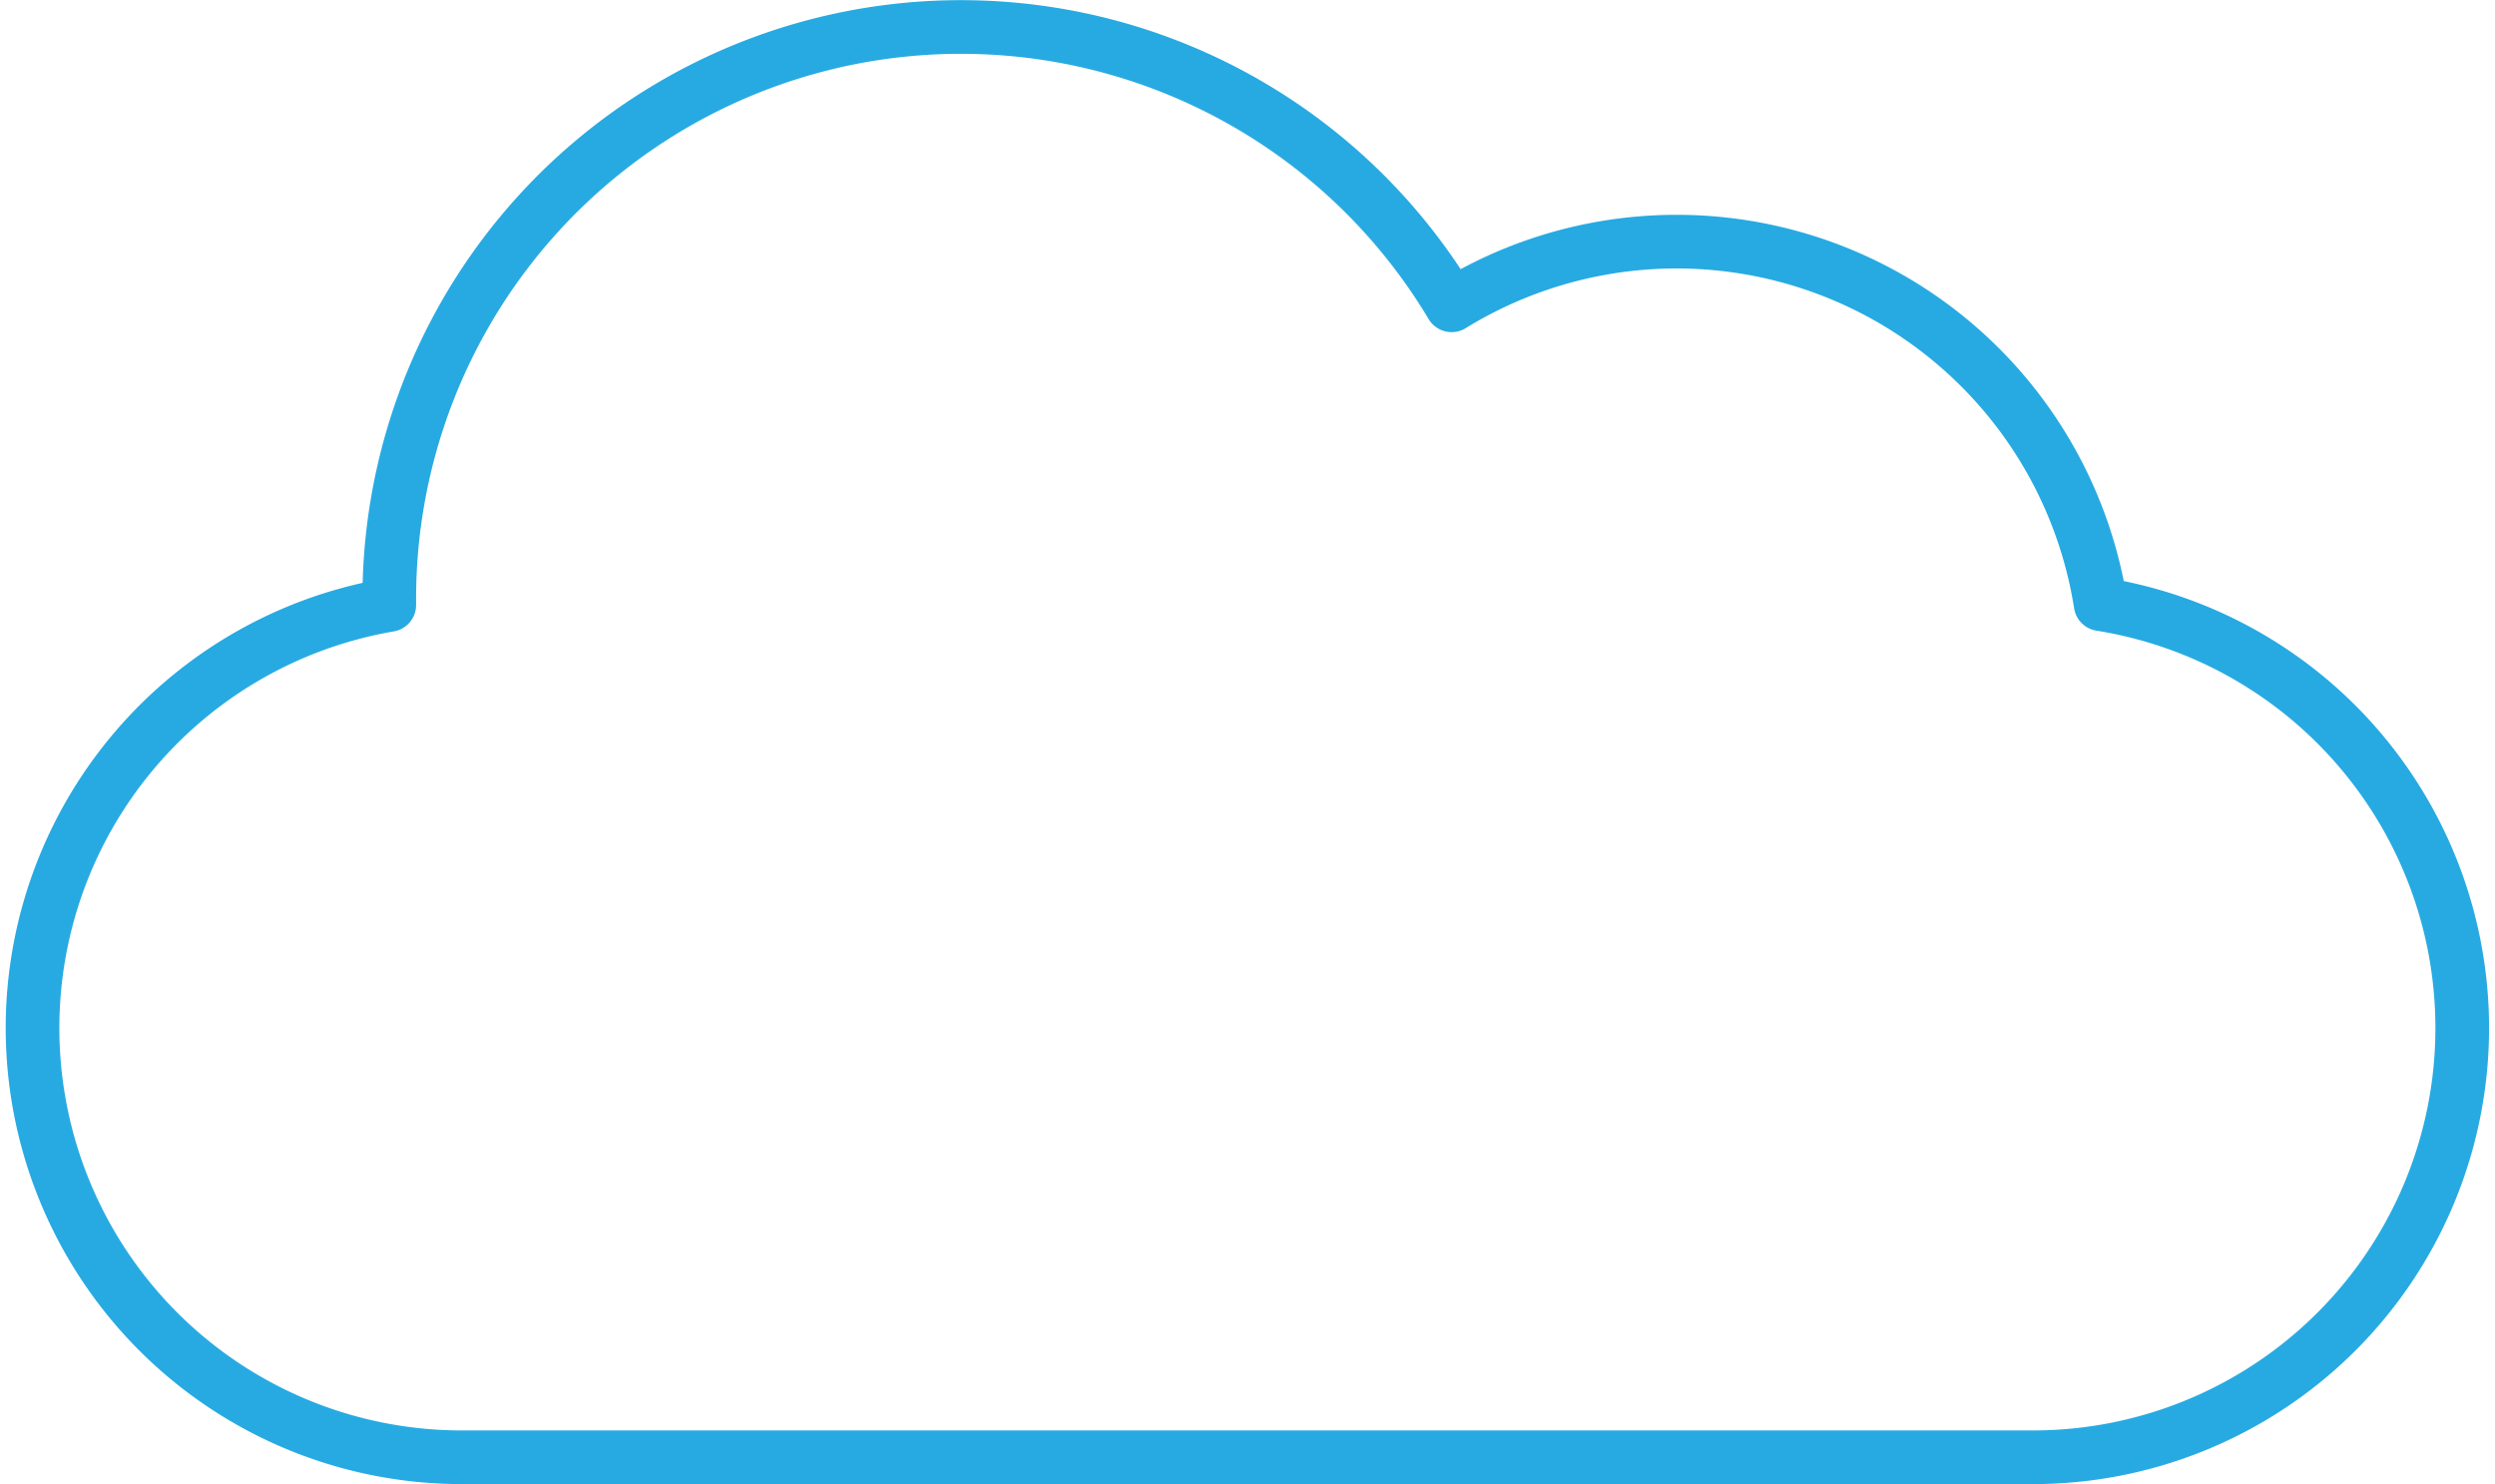 <svg xmlns="http://www.w3.org/2000/svg" id="Layer_1" data-name="Layer 1" viewBox="0 0 93 55.32"><title>cloud</title><path d="M78.3,22.52A16,16,0,0,0,54.11,11.38a21.31,21.31,0,0,0-39.6,10.95v.22a16,16,0,0,0,2.66,31.77H75.83a16,16,0,0,0,2.47-31.8Z" style="fill:none;stroke:#27aae2;stroke-linecap:round;stroke-linejoin:round;stroke-width:2px"></path></svg>